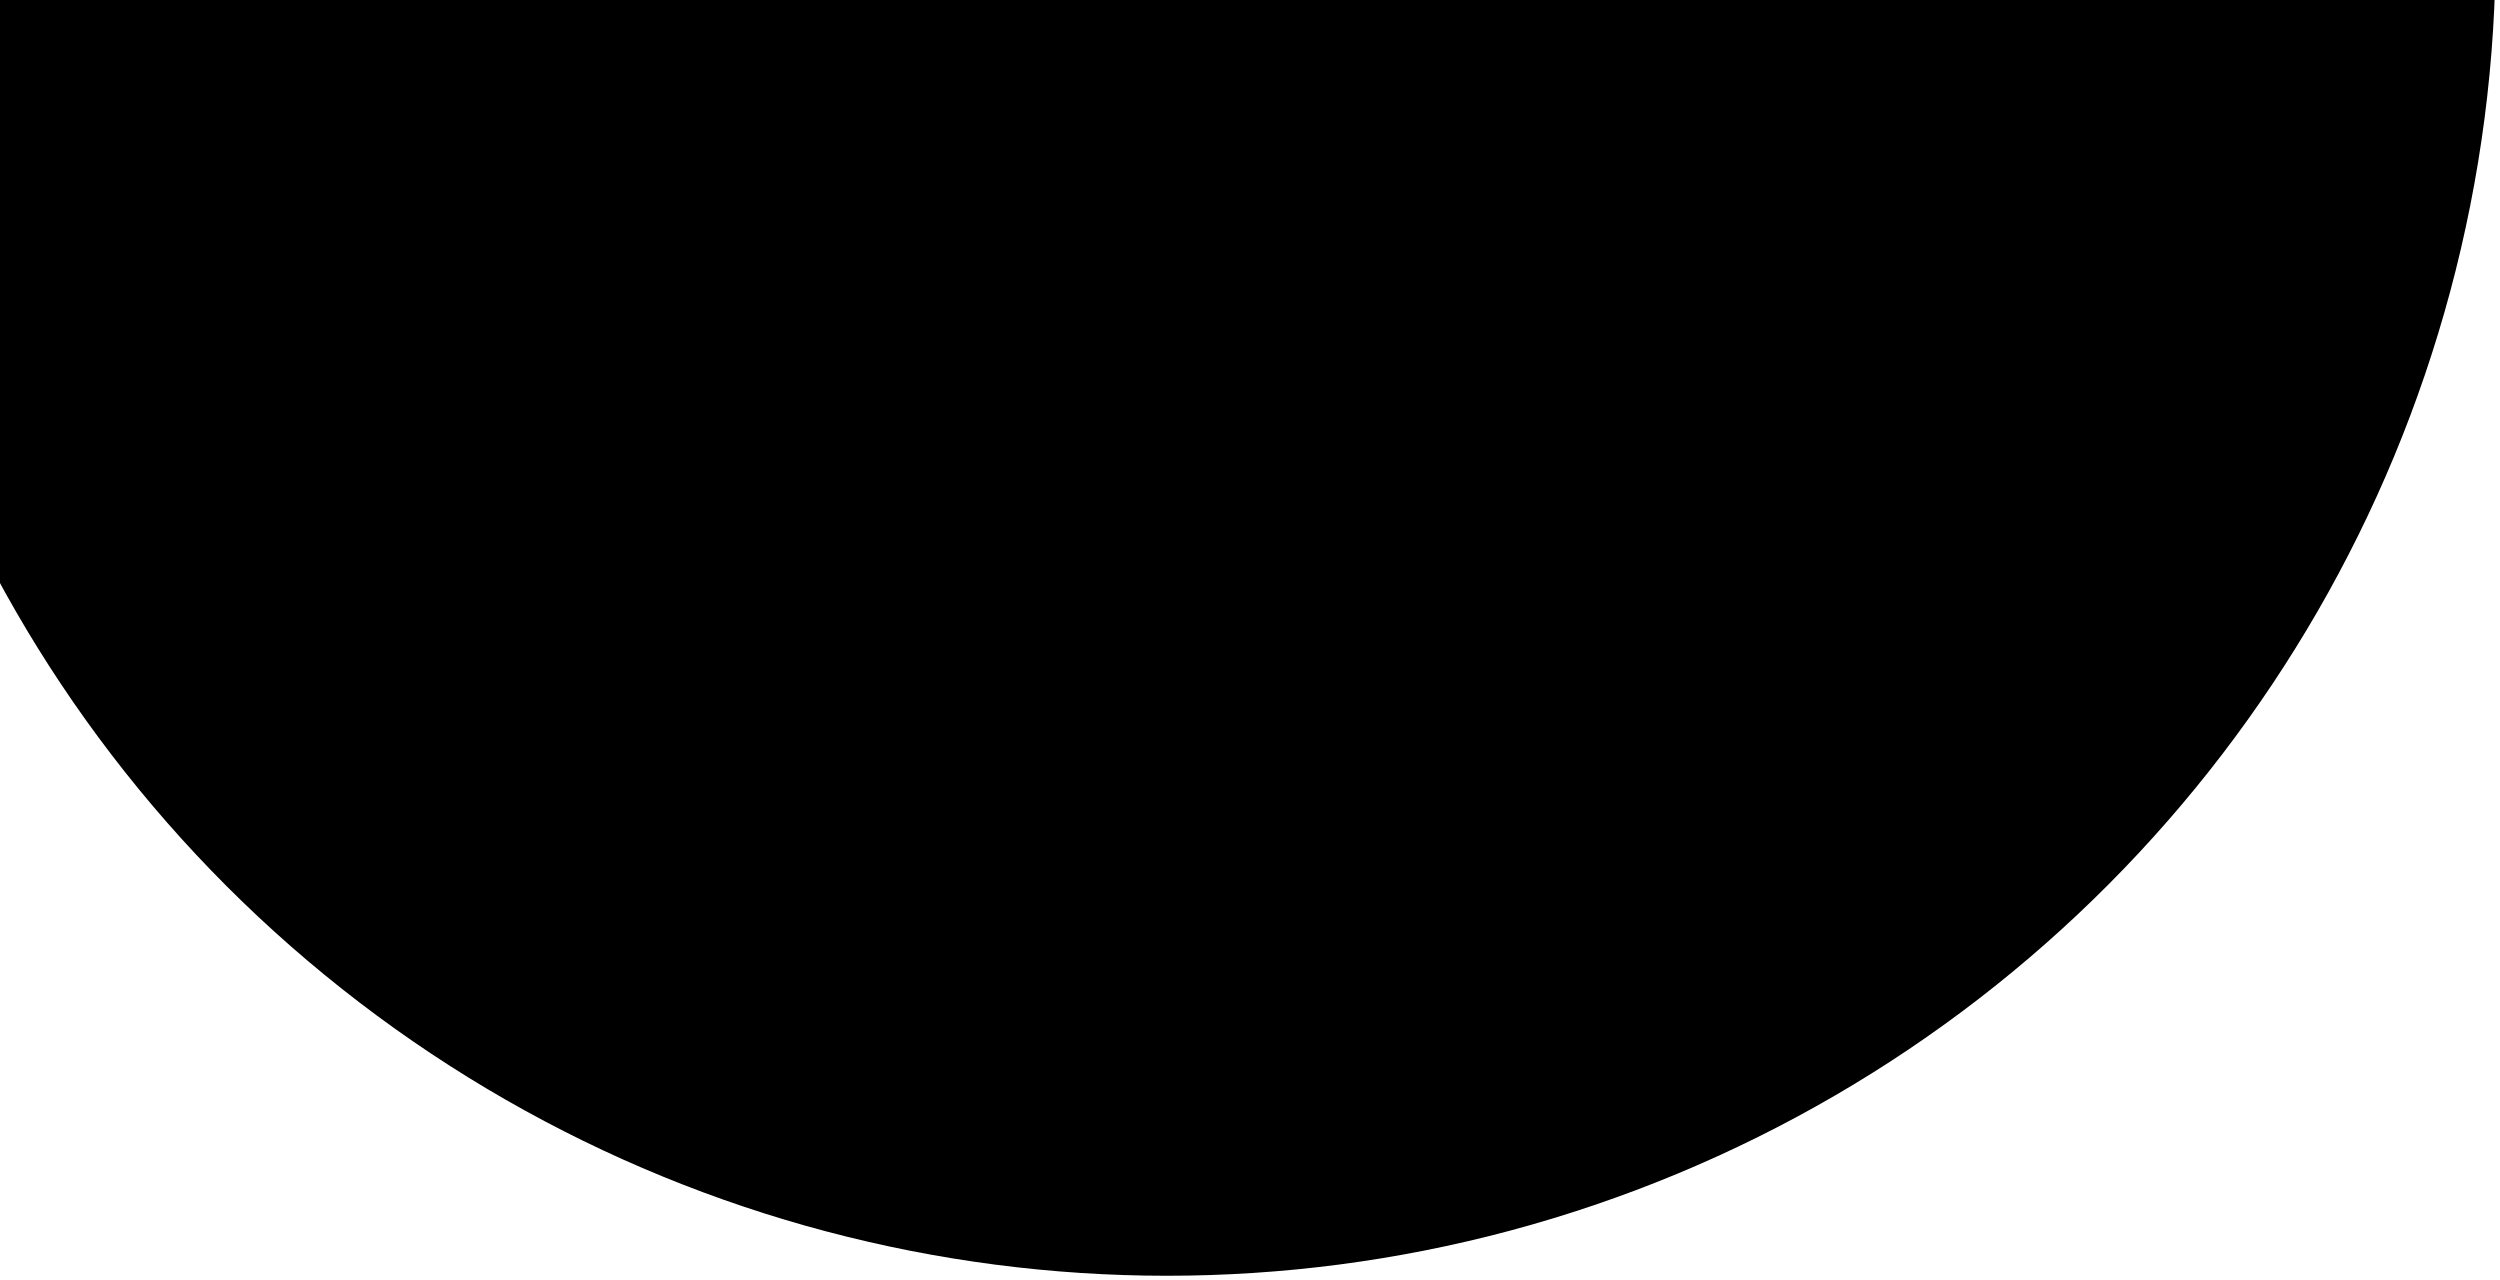 <?xml version="1.0" encoding="UTF-8" standalone="no"?>
<svg
   width="457"
   height="234"
   viewBox="0 0 457 234"
   fill="none"
   version="1.1"
   id="svg192"
   sodipodi:docname="top-semi-circle-white.svg"
   inkscape:version="1.2.1 (9c6d41e410, 2022-07-14)"
   xmlns:inkscape="http://www.inkscape.org/namespaces/inkscape"
   xmlns:sodipodi="http://sodipodi.sourceforge.net/DTD/sodipodi-0.dtd"
   xmlns="http://www.w3.org/2000/svg"
   xmlns:svg="http://www.w3.org/2000/svg">
  <defs
     id="defs196" />
  <sodipodi:namedview
     id="namedview194"
     pagecolor="#505050"
     bordercolor="#eeeeee"
     borderopacity="1"
     inkscape:showpageshadow="0"
     inkscape:pageopacity="0"
     inkscape:pagecheckerboard="0"
     inkscape:deskcolor="#505050"
     showgrid="false"
     inkscape:zoom="1.114815"
     inkscape:cx="36.328898"
     inkscape:cy="-8.0730884"
     inkscape:window-width="1920"
     inkscape:window-height="991"
     inkscape:window-x="-9"
     inkscape:window-y="-9"
     inkscape:window-maximized="1"
     inkscape:current-layer="svg192" />
  <circle
     cx="213.275"
     cy="-9.725"
     r="242.933"
     transform="rotate(7.421 213.275 -9.725)"
     fill="black"
     id="circle190"
     style="fill:#000000;fill-opacity:1" />
</svg>
